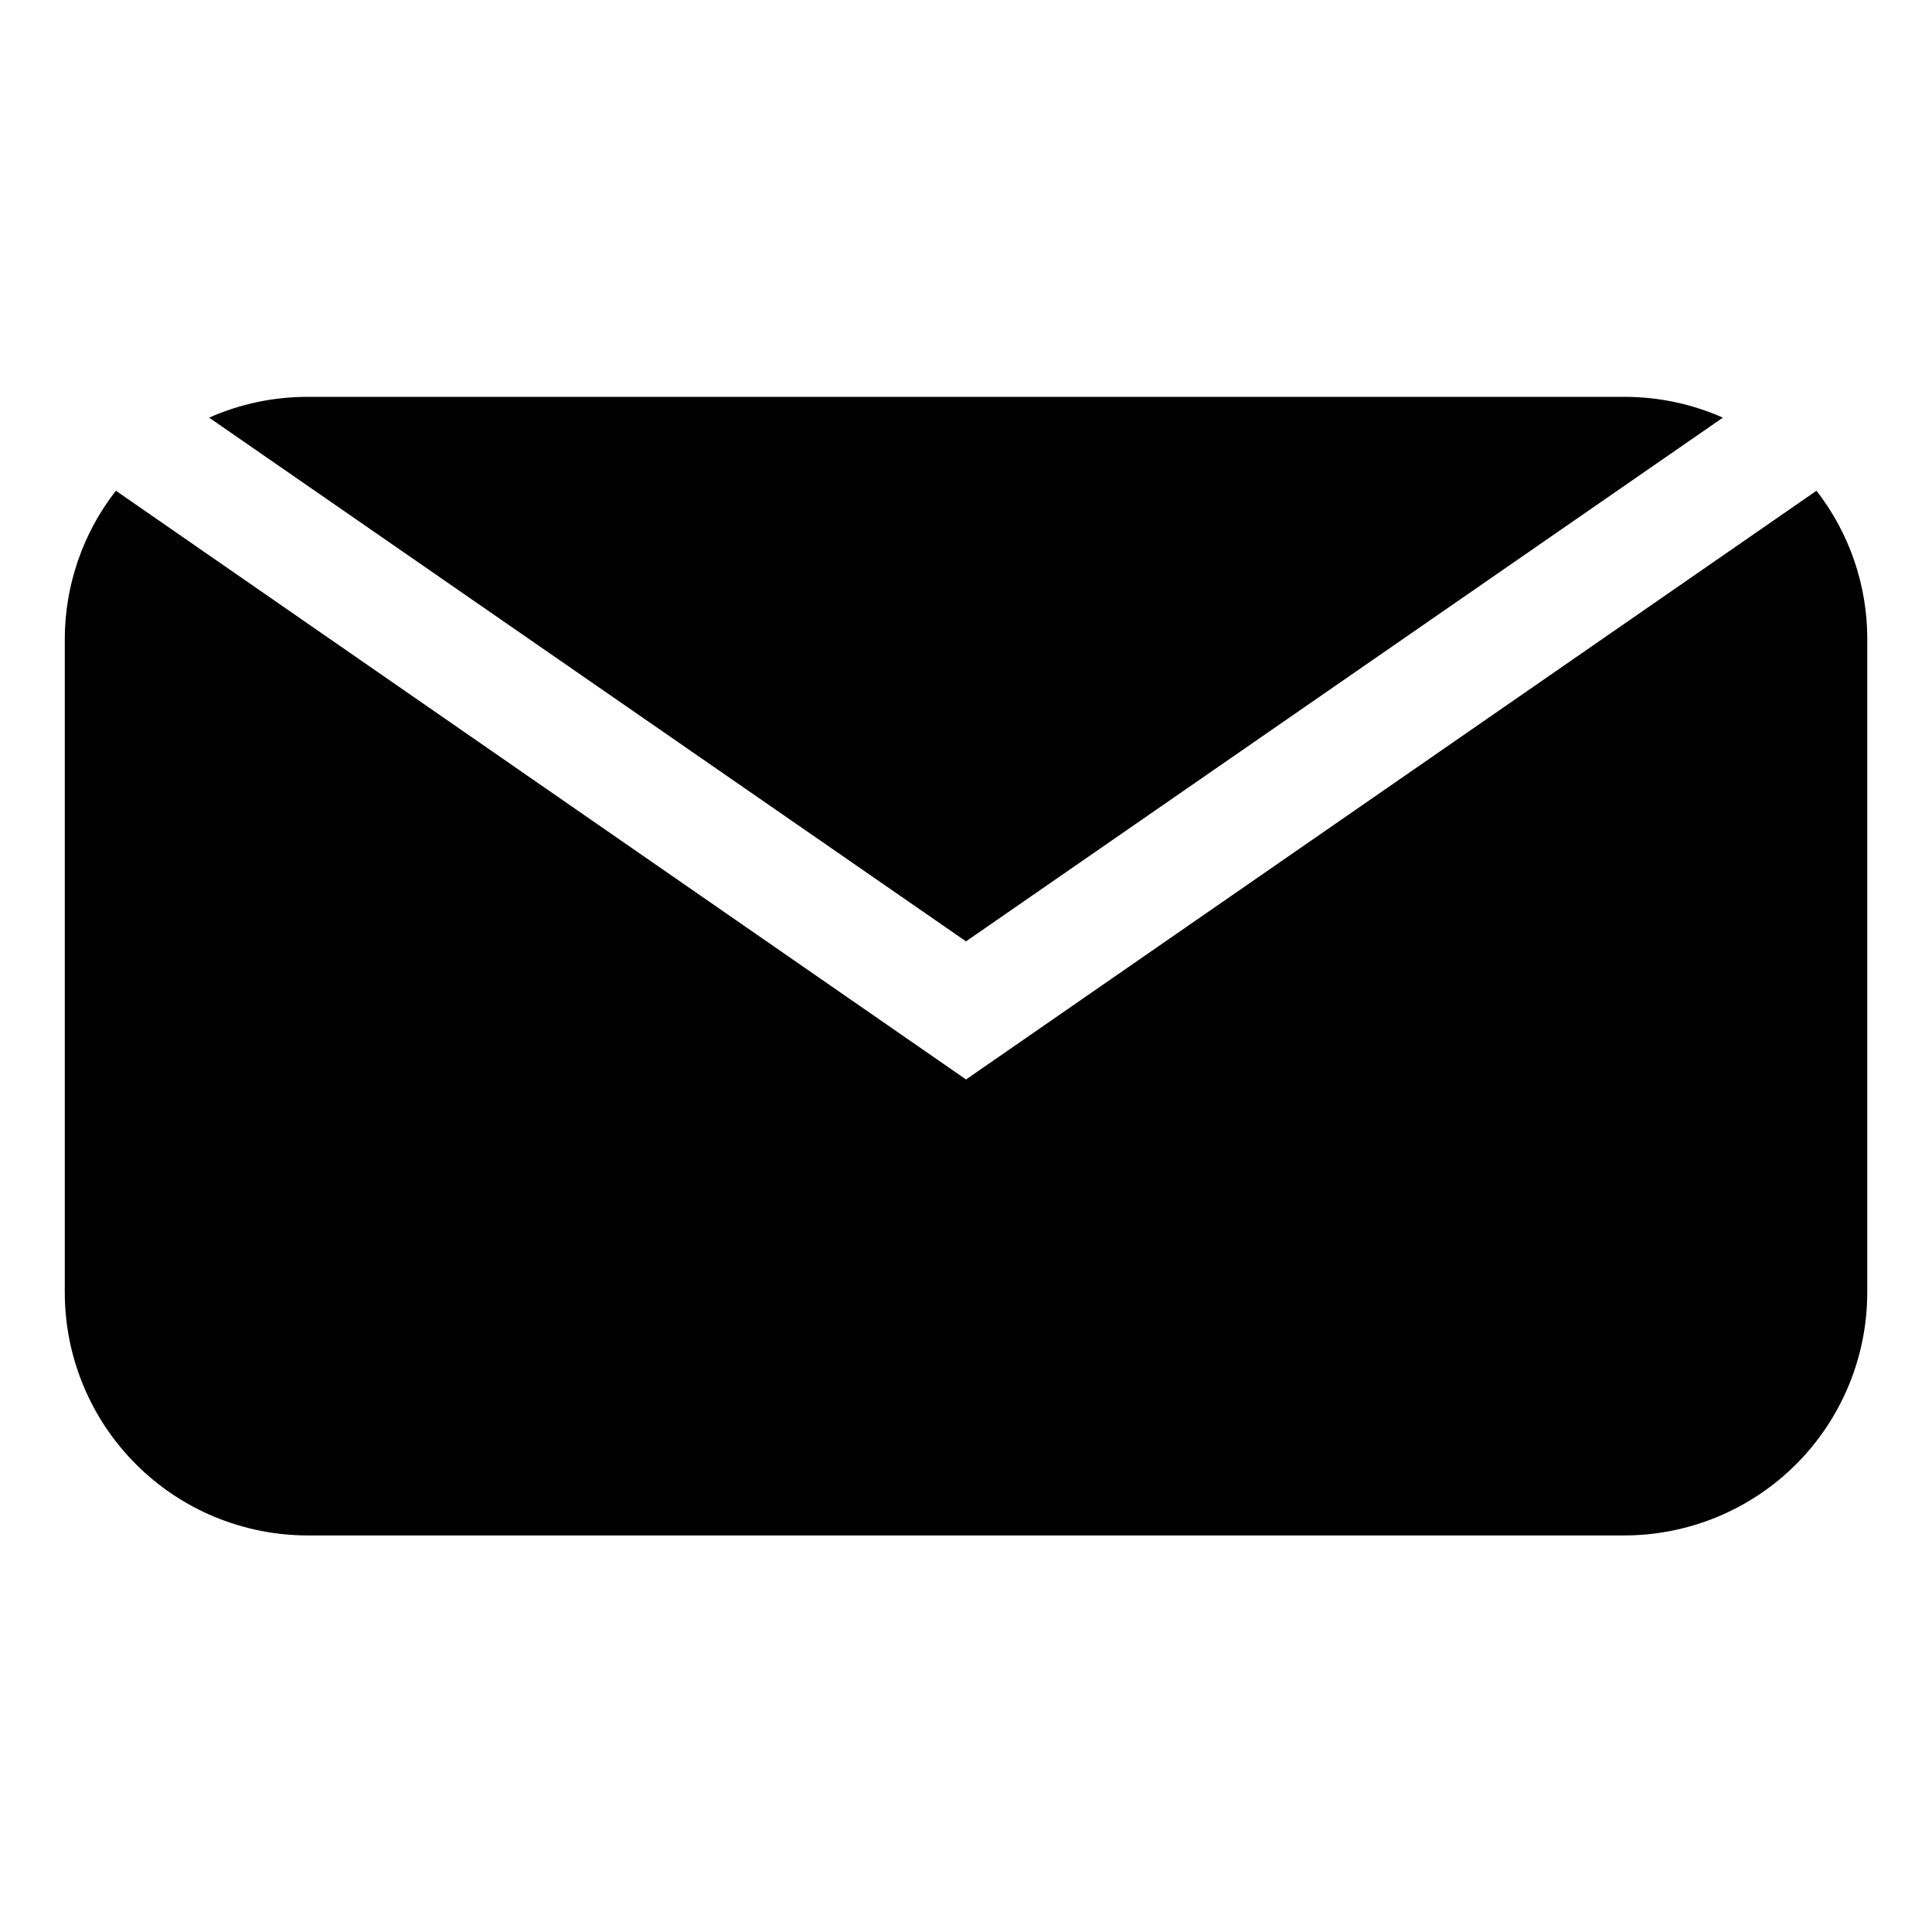<?xml version="1.0" encoding="UTF-8"?>
<!-- Uploaded to: ICON Repo, www.iconrepo.com, Generator: ICON Repo Mixer Tools -->
<svg fill="#000000" width="800px" height="800px" version="1.1" viewBox="144 144 512 512" xmlns="http://www.w3.org/2000/svg">
 <g>
  <path d="m600.58 254.68-200.58 138.79-200.58-138.79c8.203-3.641 17.082-5.516 26.059-5.508h349.04c8.977-0.008 17.855 1.867 26.059 5.508z"/>
  <path d="m638.84 313.41v173.18c-0.02 17.051-6.805 33.398-18.859 45.457-12.059 12.055-28.406 18.836-45.457 18.859h-349.04c-17.051-0.023-33.398-6.805-45.453-18.859-12.059-12.059-18.84-28.406-18.863-45.457v-173.18c0.004-14.262 4.769-28.117 13.543-39.359l225.3 156.02 225.38-156.02c8.746 11.254 13.48 25.105 13.461 39.359z"/>
 </g>
</svg>